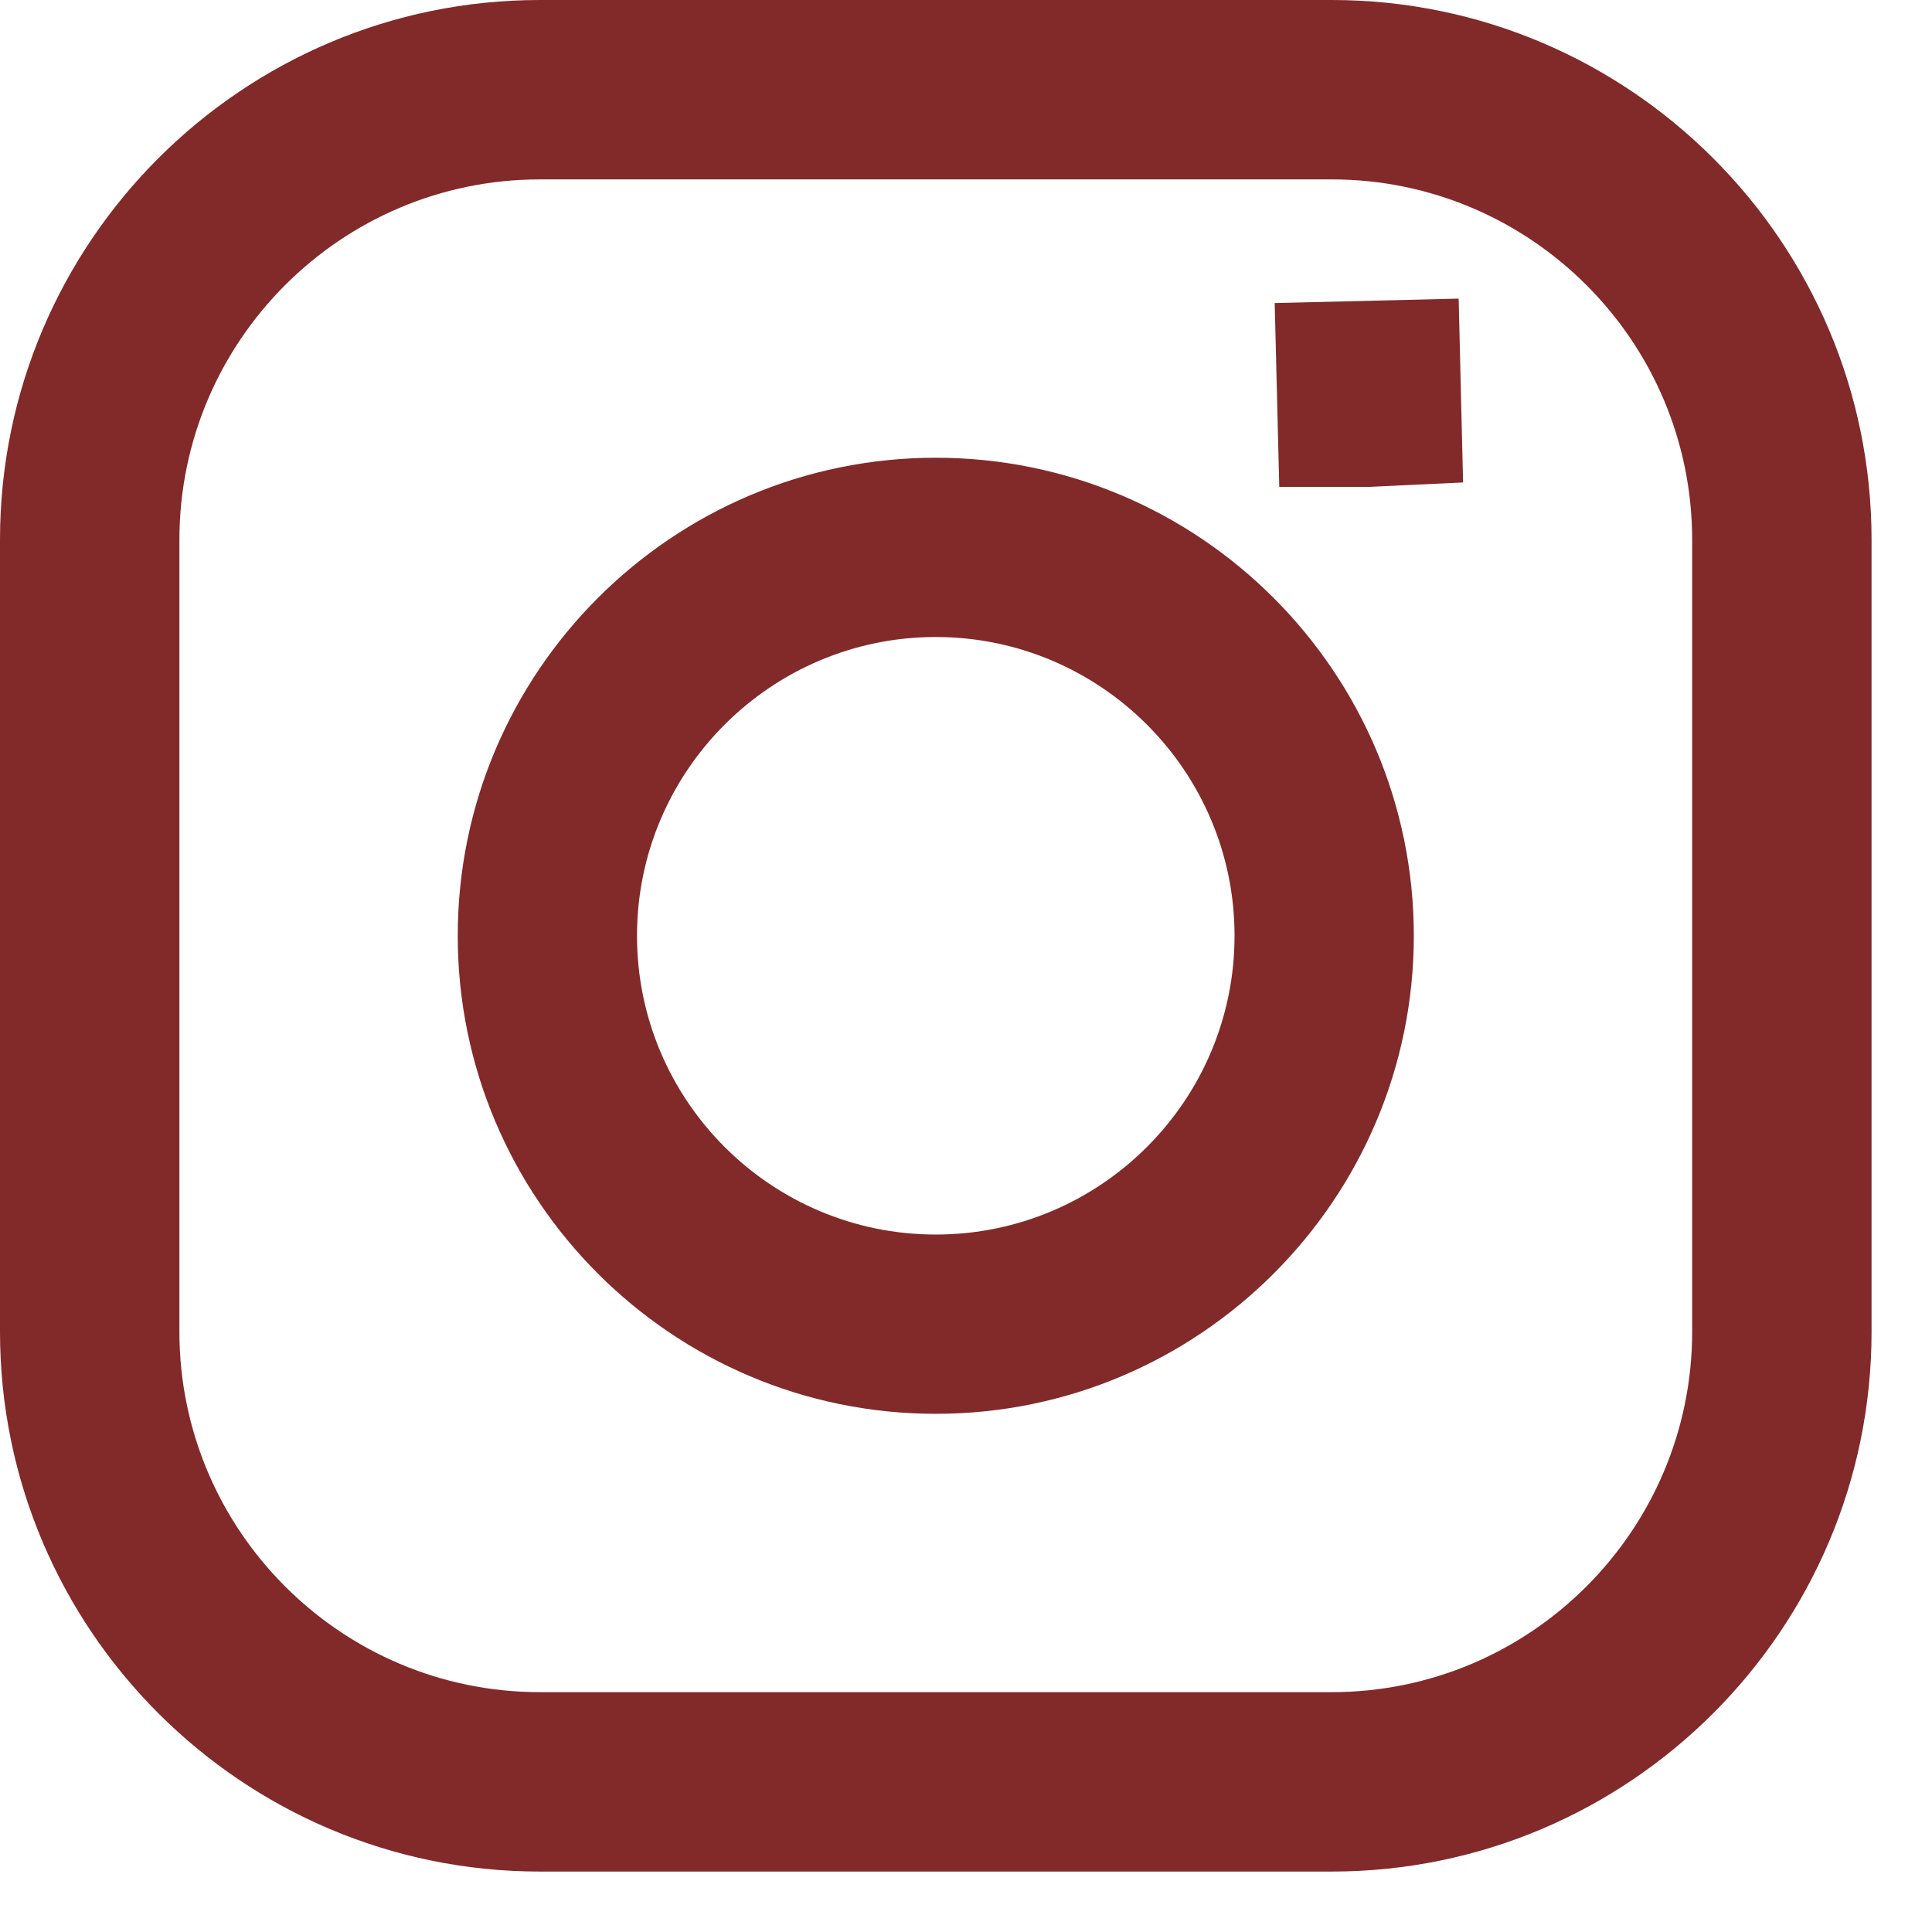 <svg width="14" height="14" viewBox="0 0 14 14" fill="#822929" xmlns="http://www.w3.org/2000/svg">
<path d="M9.65 13.562H3.912C1.755 13.562 0 11.807 0 9.65V3.912C0 1.755 1.755 0 3.912 0H9.65C11.807 0 13.562 1.755 13.562 3.912V9.65C13.562 11.807 11.807 13.562 9.65 13.562ZM3.912 1.3C2.472 1.3 1.3 2.472 1.3 3.912V9.65C1.3 11.09 2.472 12.262 3.912 12.262H9.65C11.09 12.262 12.262 11.09 12.262 9.65V3.912C12.262 2.472 11.09 1.3 9.65 1.3H3.912V1.3Z" fill="#822929"/>
<path d="M6.781 10.245C4.871 10.245 3.317 8.691 3.317 6.781C3.317 4.871 4.871 3.317 6.781 3.317C8.691 3.317 10.245 4.871 10.245 6.781C10.245 8.691 8.691 10.245 6.781 10.245ZM6.781 4.616C5.588 4.616 4.616 5.587 4.616 6.781C4.616 7.975 5.587 8.946 6.781 8.946C7.975 8.946 8.946 7.975 8.946 6.781C8.946 5.587 7.974 4.616 6.781 4.616Z" fill="#822929"/>
<path d="M9.92 3.528H9.27L9.237 2.196L10.57 2.164L10.602 3.496L9.92 3.528Z" fill="#822929"/>
</svg>
